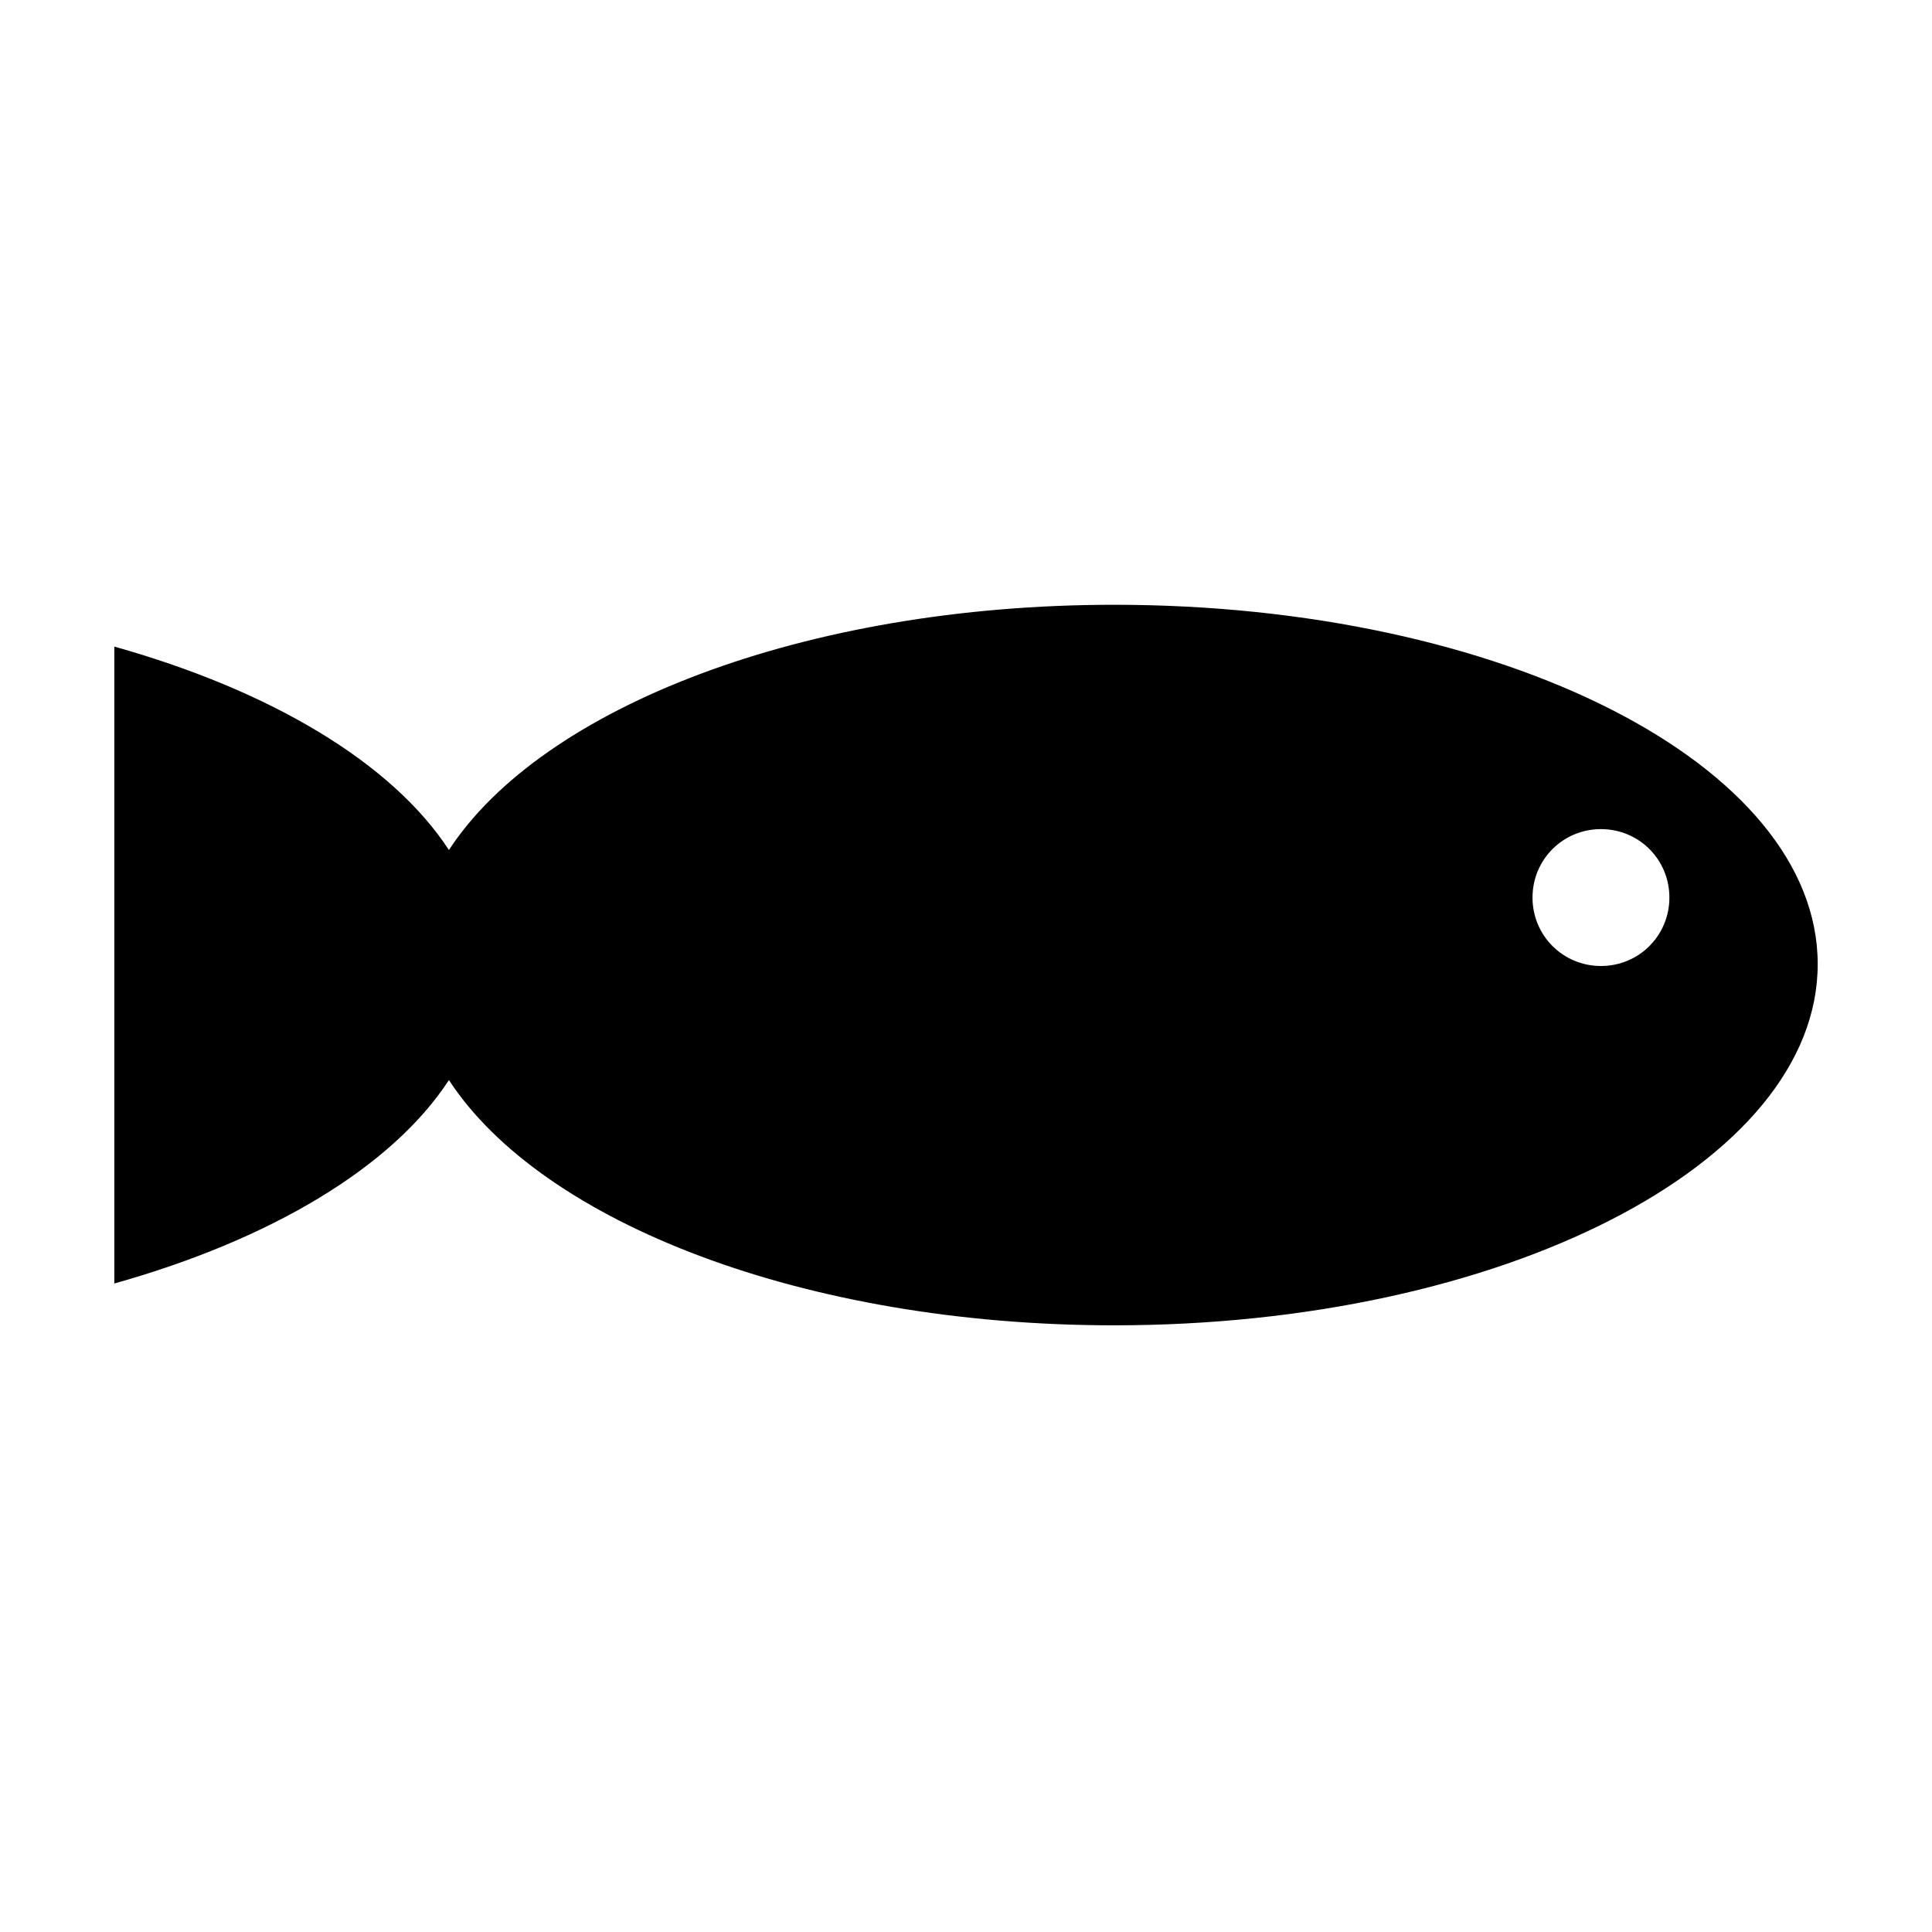 <?xml version="1.0" encoding="UTF-8"?>
<!-- The Best Svg Icon site in the world: iconSvg.co, Visit us! https://iconsvg.co -->
<svg fill="#000000" width="800px" height="800px" version="1.1" viewBox="144 144 512 512" xmlns="http://www.w3.org/2000/svg">
 <path d="m439.3 304.27c-82.121 0-151.65 27.207-176.33 64.992-15.113-23.176-47.359-42.32-88.672-53.906v168.78c41.312-11.586 73.555-30.73 88.672-53.906 24.688 37.785 94.211 64.992 176.33 64.992 102.78 0 186.41-42.824 186.41-95.723 0-52.906-83.633-95.227-186.41-95.227zm128.97 95.727c-10.078 0-18.137-8.062-18.137-18.137 0-10.078 8.062-18.137 18.137-18.137 10.078 0 18.137 8.062 18.137 18.137s-8.059 18.137-18.137 18.137z"/>
</svg>